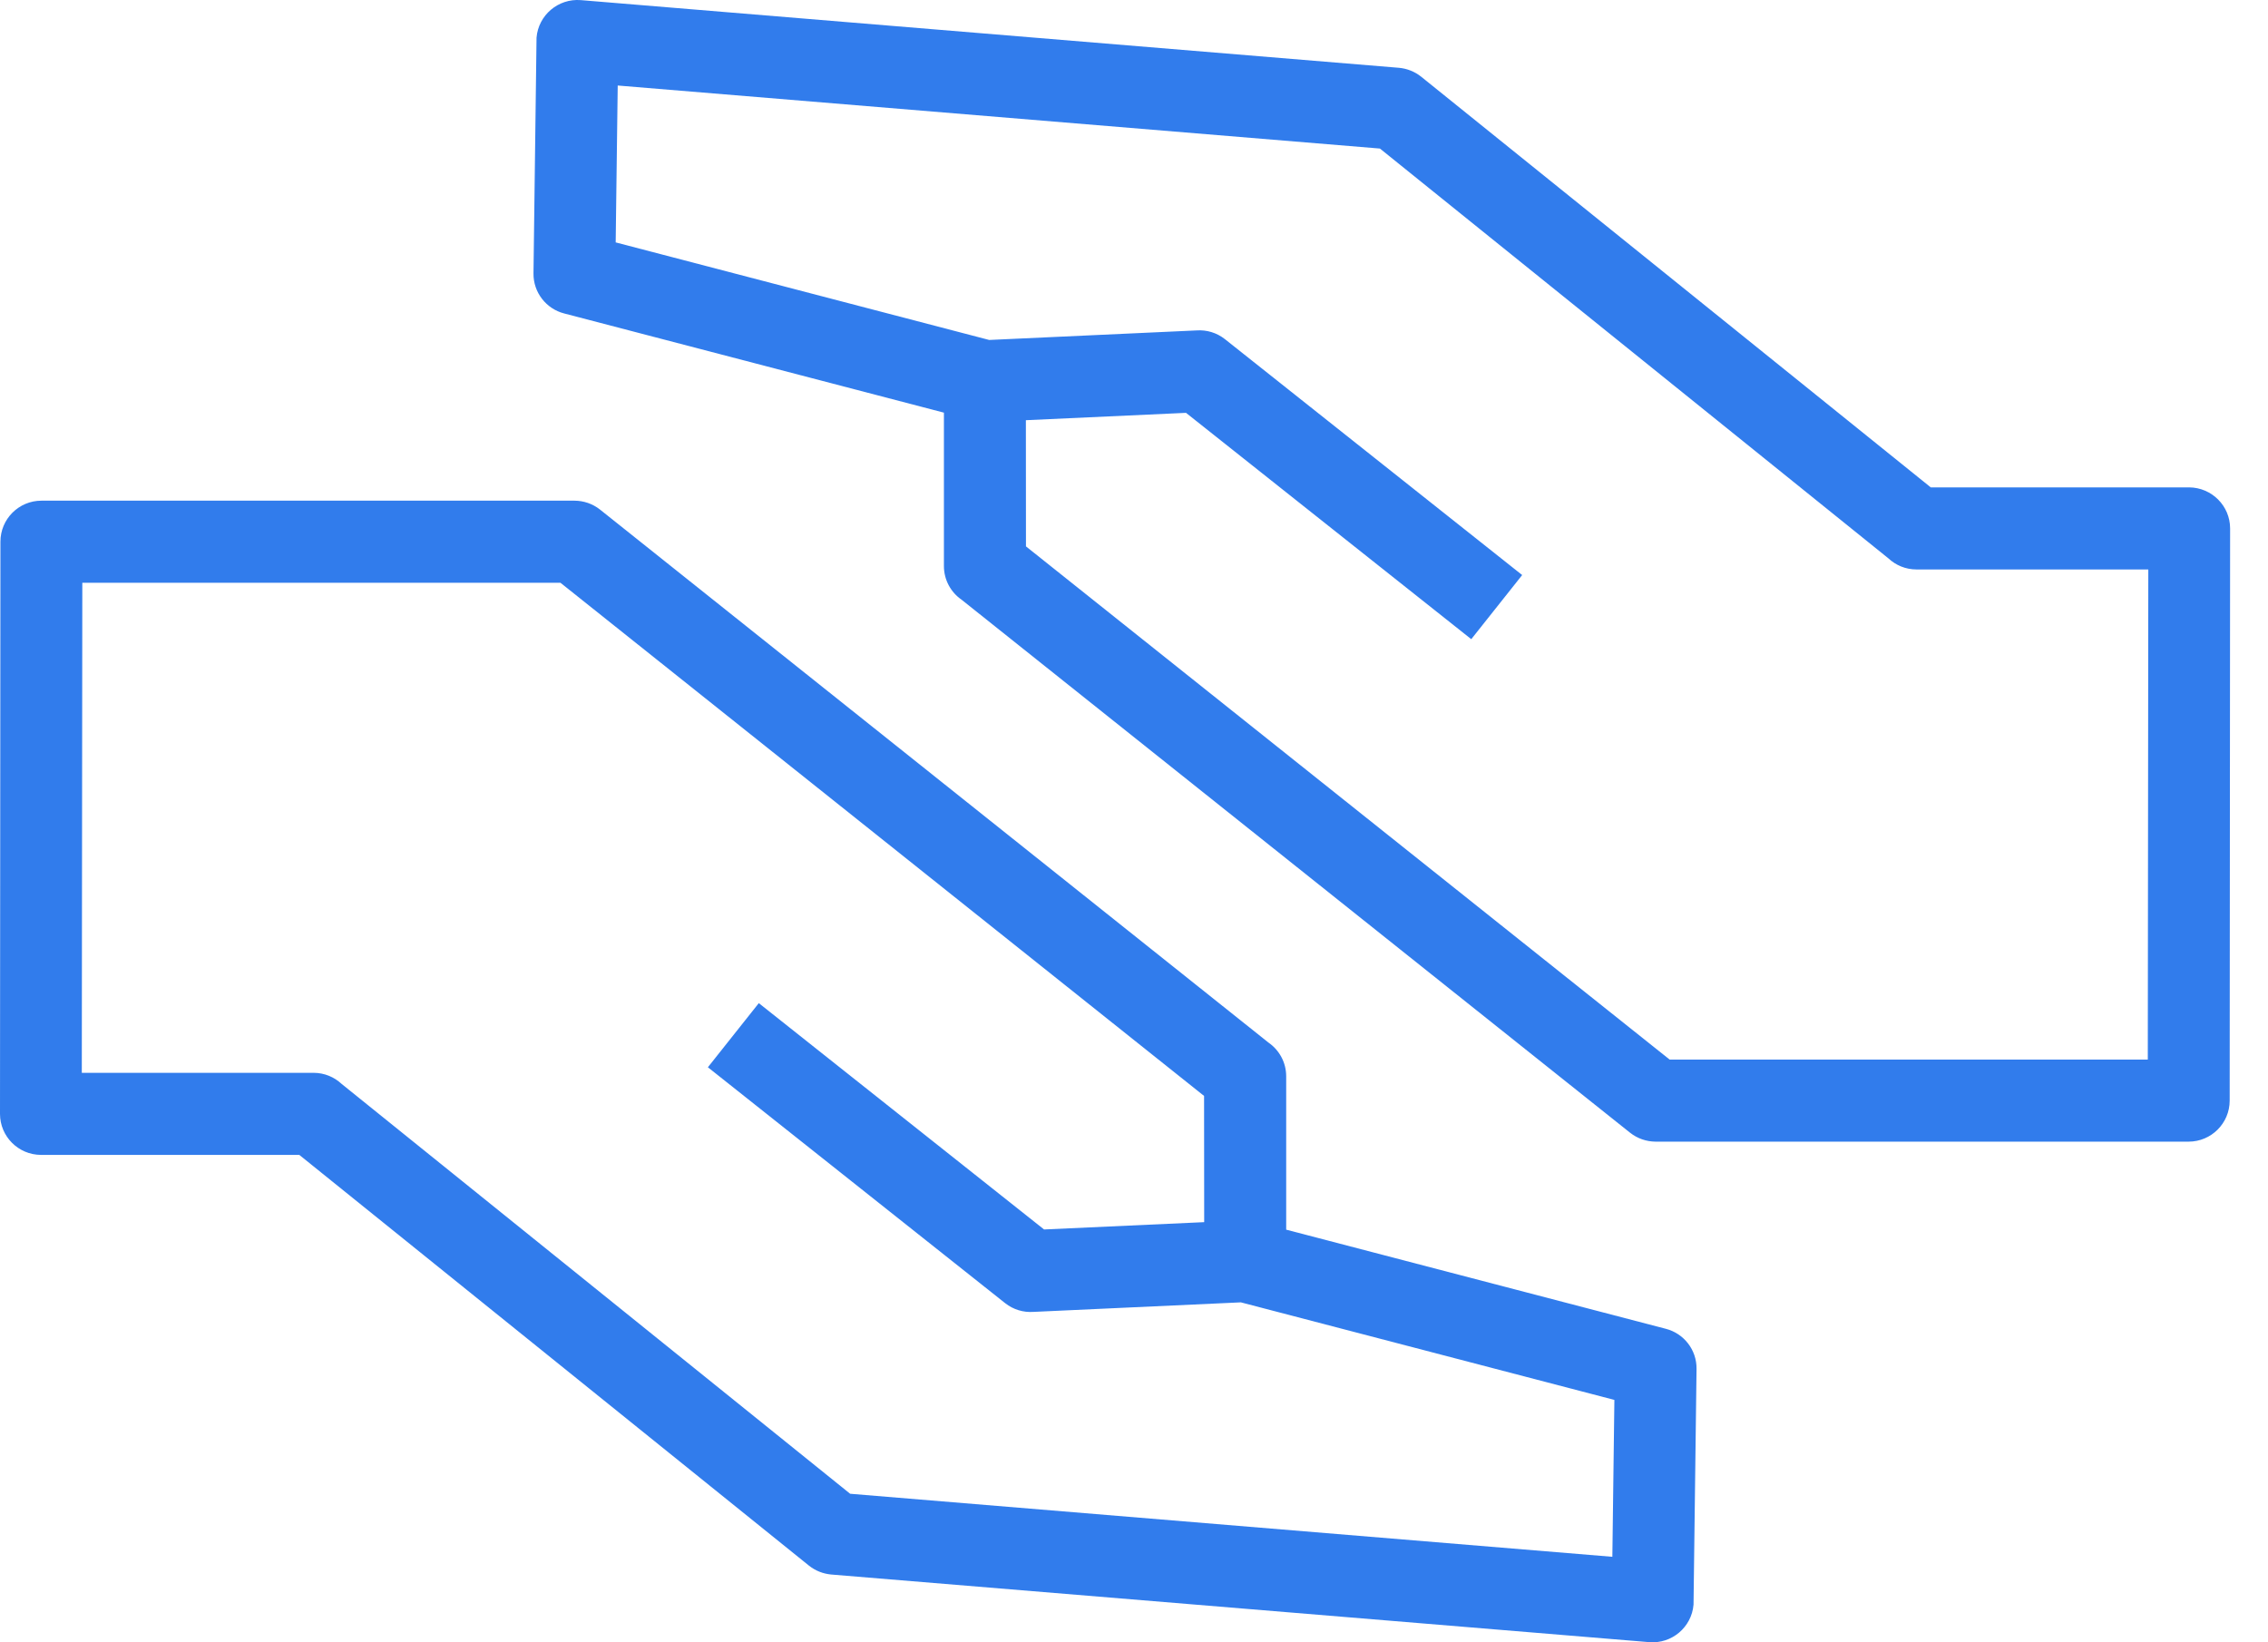 <?xml version="1.0" encoding="UTF-8"?> <svg xmlns="http://www.w3.org/2000/svg" width="58" height="42" viewBox="0 0 58 42" fill="none"> <path d="M2.105 14.903L2.092 27.436H8.019C8.297 27.436 8.55 27.545 8.738 27.721L21.741 38.201L41.233 39.813L41.285 35.801L31.733 33.306L26.425 33.55C26.174 33.567 25.916 33.494 25.704 33.326L18.103 27.294L19.405 25.654L26.7 31.442L30.795 31.255L30.792 28.027L14.332 14.903H2.105ZM37.625 16.346L30.33 10.558L26.235 10.746L26.237 13.973L42.698 27.097H54.926L54.939 14.563H49.01C48.733 14.563 48.48 14.455 48.292 14.279L35.289 3.799L15.797 2.187L15.745 6.199L25.297 8.694L30.604 8.45C30.856 8.433 31.114 8.506 31.326 8.674L38.927 14.706L37.625 16.346ZM57.031 13.514L57.02 28.146C57.02 28.726 56.549 29.196 55.971 29.196H42.336C42.106 29.194 41.877 29.119 41.684 28.966L24.592 15.338C24.318 15.149 24.139 14.833 24.139 14.476V10.553L14.427 8.016C13.971 7.899 13.637 7.482 13.643 6.991L13.721 0.963C13.768 0.387 14.276 -0.043 14.852 0.003L35.778 1.734C35.979 1.753 36.178 1.828 36.347 1.964L49.376 12.464H55.985C56.562 12.469 57.031 12.937 57.031 13.514ZM0 28.486L0.011 13.853C0.011 13.273 0.481 12.804 1.06 12.804H14.694C14.924 12.806 15.153 12.88 15.346 13.033L32.438 26.662C32.712 26.851 32.892 27.167 32.892 27.525V31.447L42.603 33.983C43.059 34.101 43.392 34.517 43.386 35.008L43.309 41.037C43.261 41.613 42.754 42.043 42.178 41.996L21.253 40.266C21.052 40.247 20.853 40.172 20.684 40.036L7.654 29.535H1.046C0.468 29.532 0 29.063 0 28.486Z" fill="#317CEC"></path> </svg> 